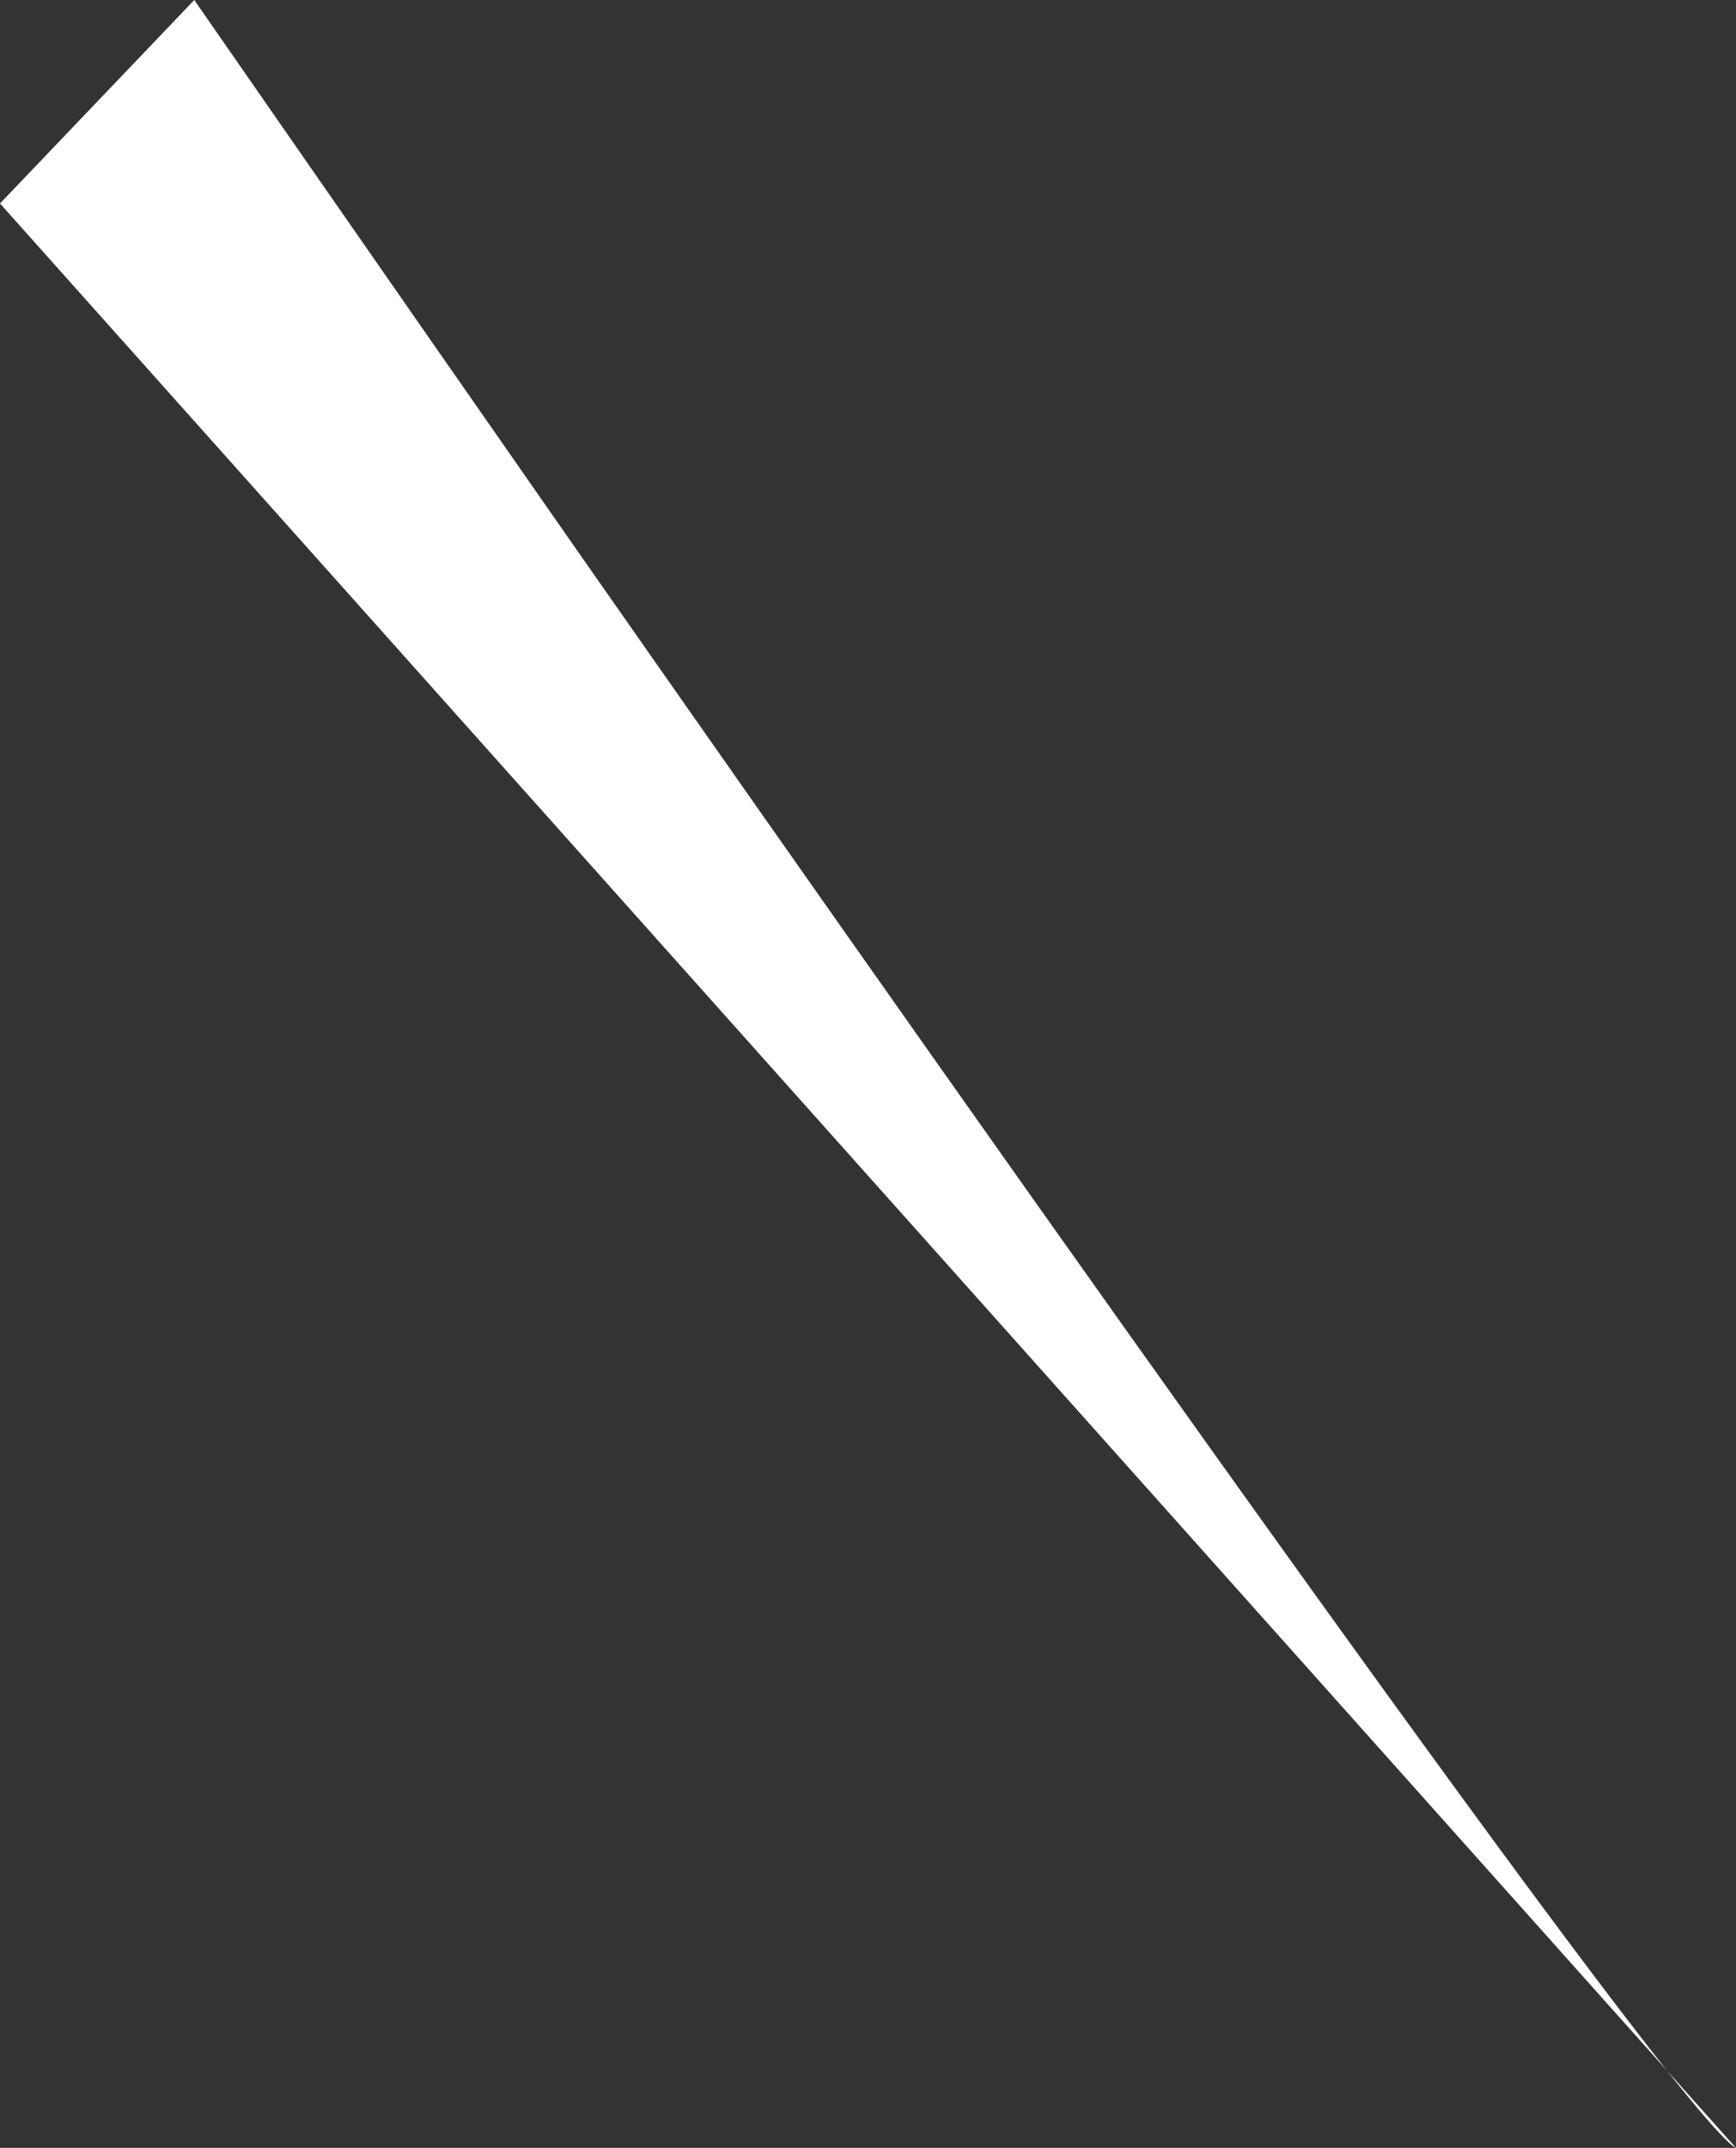 <?xml version="1.0" encoding="utf-8"?>
<!-- Generator: Adobe Illustrator 26.3.1, SVG Export Plug-In . SVG Version: 6.00 Build 0)  -->
<svg version="1.1" id="Capa_1" xmlns="http://www.w3.org/2000/svg" xmlns:xlink="http://www.w3.org/1999/xlink" x="0px" y="0px"
	 viewBox="0 0 209.1 258.6" style="enable-background:new 0 0 209.1 258.6;" xml:space="preserve">
<rect x="0" y="0" width="209.1" height="258.6" fill="#333333" stroke="none"/>
<style type="text/css">
	.st0{fill:#FFFFFF;}
</style>
<path id="Trazado_726" class="st0" d="M209.1,258.6c-6.4-3-86.2-116-139.5-192.2C43.3,28.7,23.4,0,23.4,0L0,24.5L209.1,258.6z"/>
</svg>
